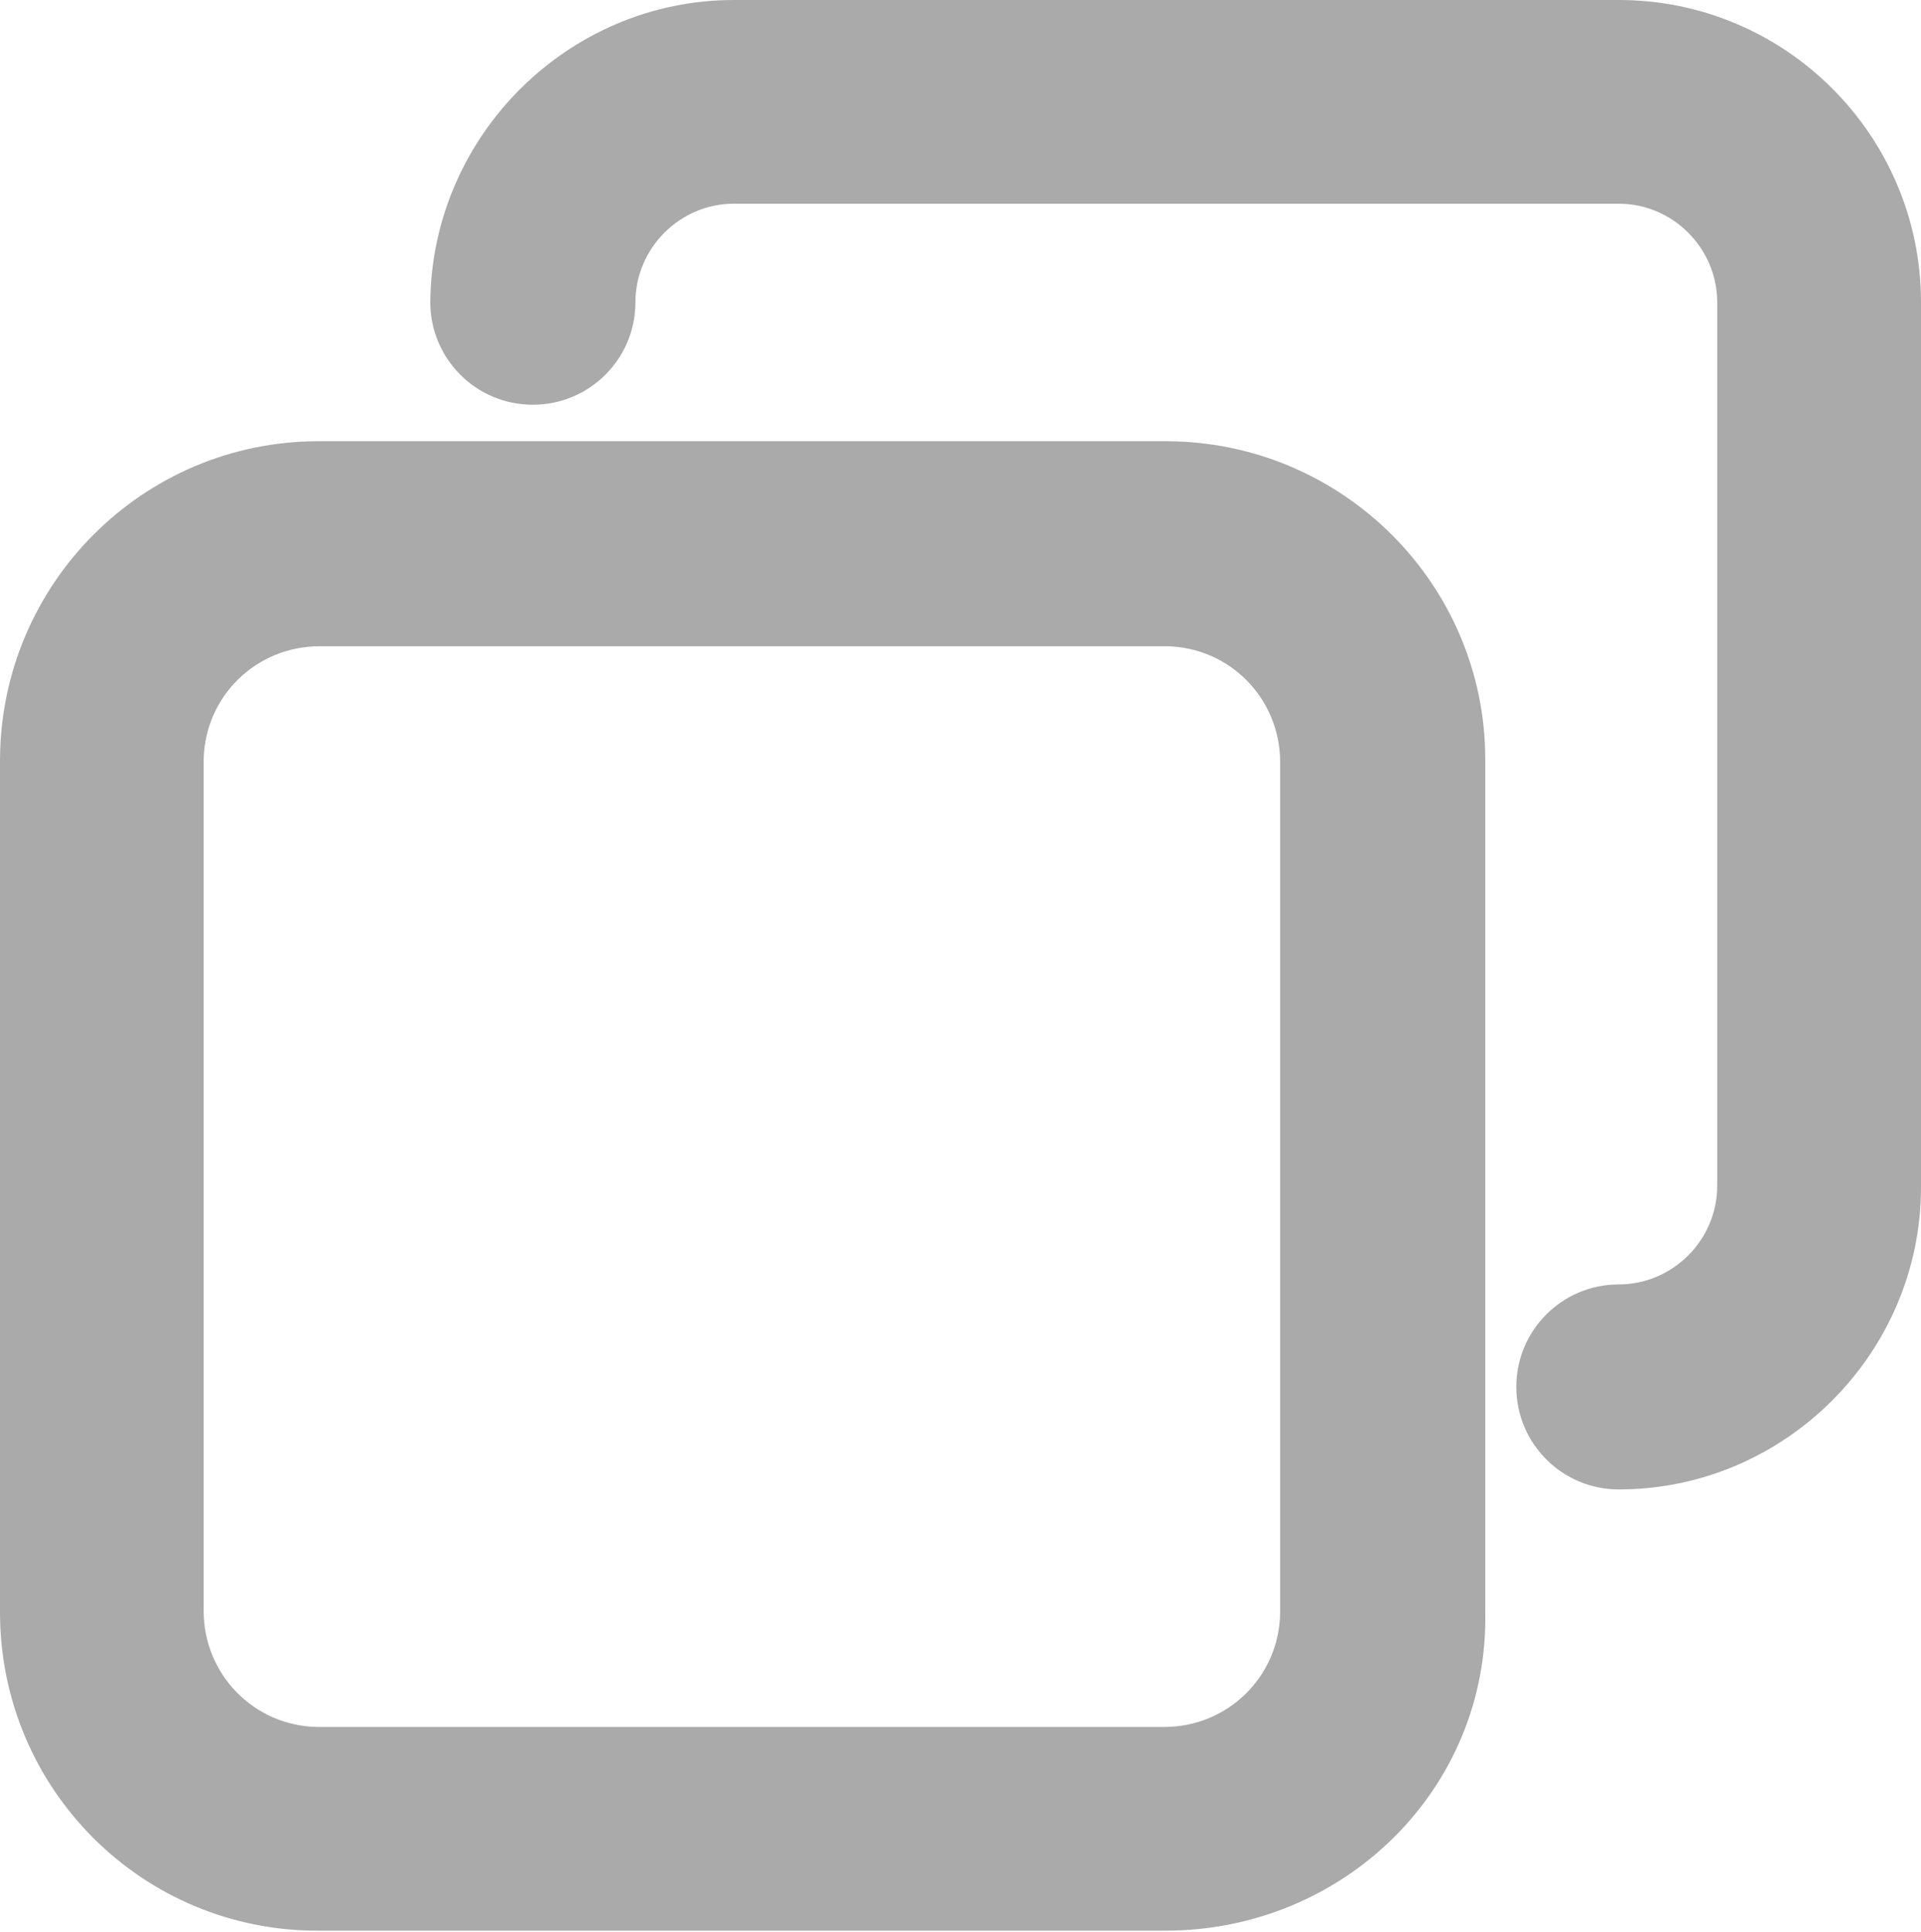 <svg xmlns="http://www.w3.org/2000/svg" xmlns:xlink="http://www.w3.org/1999/xlink" fill="none" version="1.1" width="15.911" height="16" viewBox="0 0 15.911 16"><defs><clipPath id="master_svg0_19_8243"><rect x="0" y="0" width="15.911" height="16" rx="0"/></clipPath></defs><g clip-path="url(#master_svg0_19_8243)"><g><path d="M13.408,12.335C12.939,12.335,12.559,11.955,12.559,11.486C12.559,11.017,12.939,10.637,13.408,10.637C13.855,10.637,14.223,10.268,14.223,9.821L14.223,2.503C14.223,2.056,13.855,1.687,13.408,1.687L6.078,1.687C5.631,1.687,5.263,2.056,5.263,2.503C5.263,2.972,4.883,3.352,4.413,3.352C3.944,3.352,3.564,2.972,3.564,2.503C3.575,1.128,4.704,0,6.078,0L13.408,0C14.793,0,15.911,1.128,15.911,2.503L15.911,9.832C15.911,11.207,14.782,12.335,13.408,12.335Z" fill="#AAAAAA" fill-opacity="1"/></g><g><path d="M9.654,15.989L2.648,15.989C1.184,16,0,14.816,0,13.352Q0,13.352,0,13.341L0,6.302C0,4.838,1.184,3.654,2.637,3.654Q2.637,3.654,2.648,3.654L9.654,3.654C11.117,3.654,12.302,4.838,12.302,6.29Q12.302,6.29,12.302,6.302L12.302,13.341C12.335,14.816,11.129,15.989,9.654,15.989ZM2.648,5.352C2.123,5.352,1.698,5.765,1.687,6.29L1.687,6.302L1.687,13.341C1.687,13.866,2.101,14.291,2.626,14.302L2.637,14.302L9.642,14.302C10.168,14.302,10.592,13.888,10.603,13.363L10.603,13.352L10.603,6.313C10.603,5.788,10.19,5.363,9.665,5.352L9.654,5.352L2.648,5.352Z" fill="#AAAAAA" fill-opacity="1"/></g></g></svg>